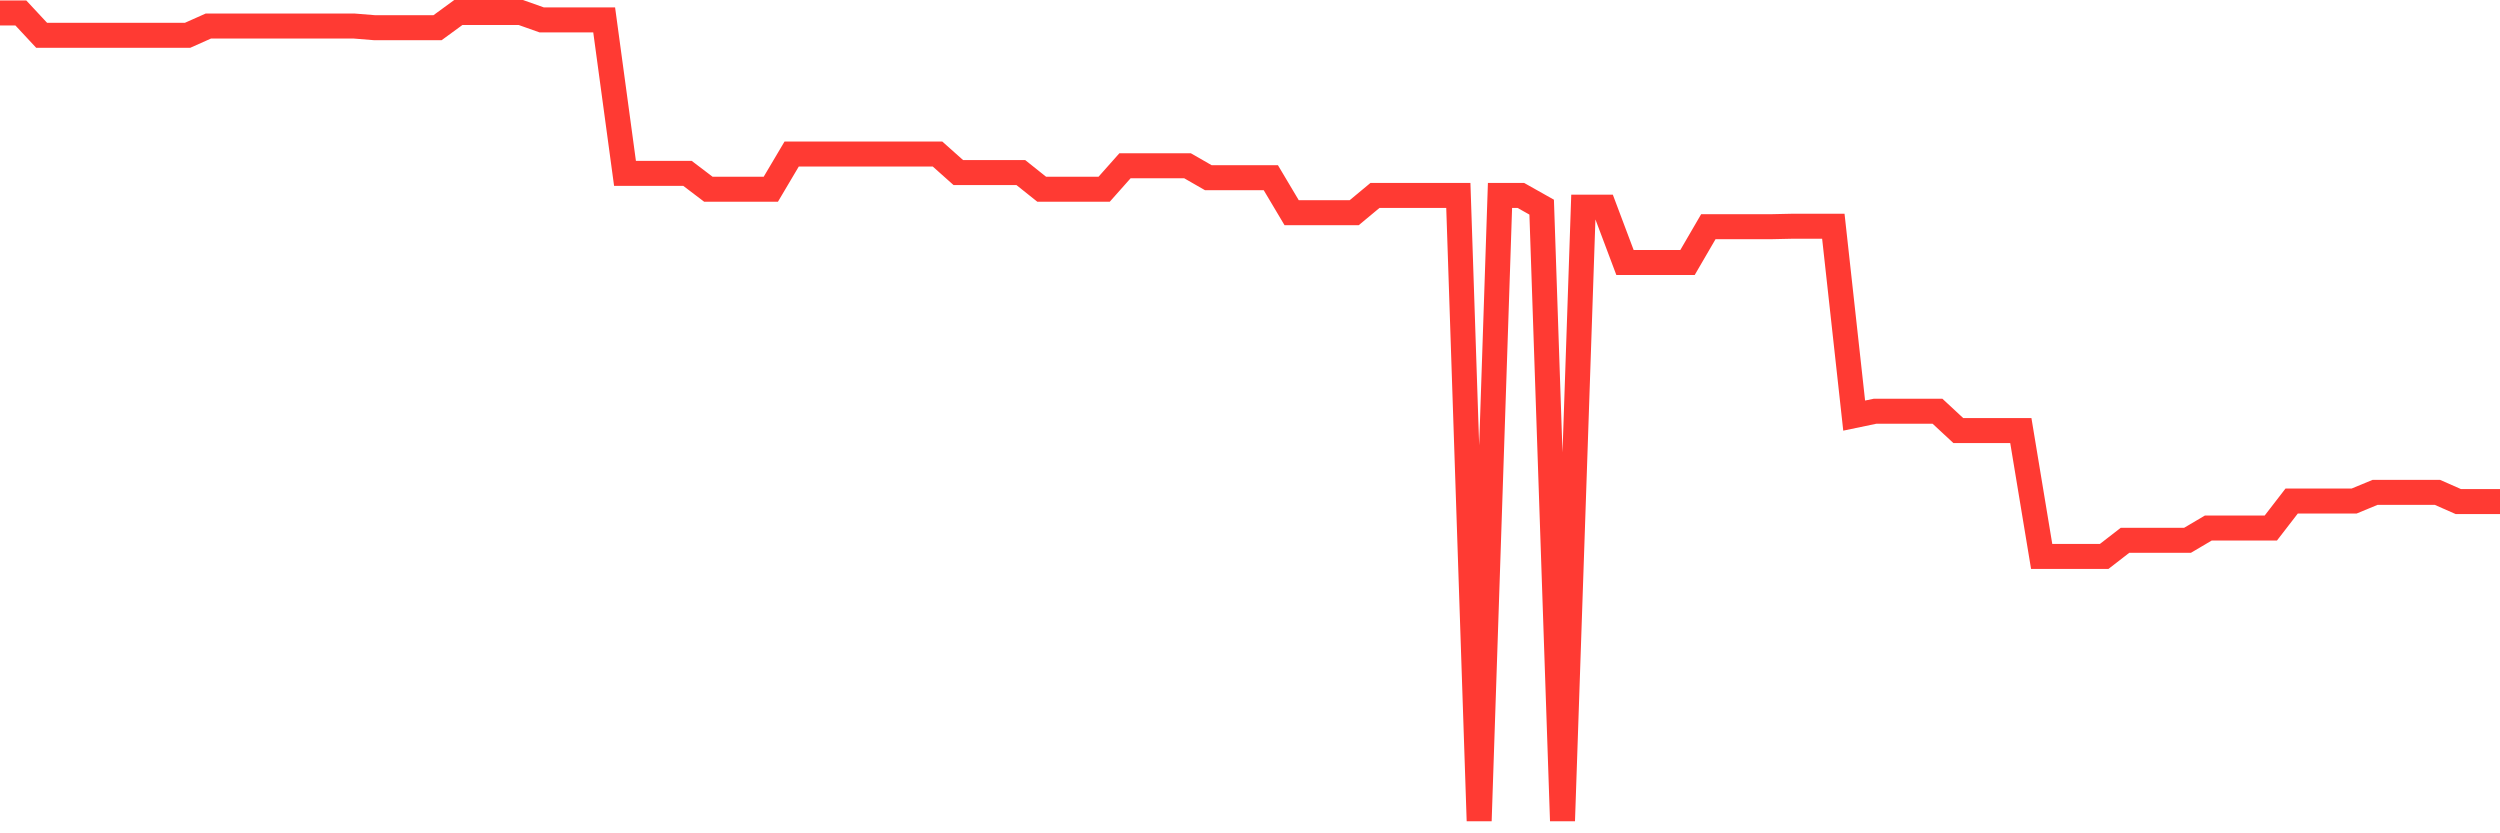 <svg
  xmlns="http://www.w3.org/2000/svg"
  xmlns:xlink="http://www.w3.org/1999/xlink"
  width="120"
  height="40"
  viewBox="0 0 120 40"
  preserveAspectRatio="none"
>
  <polyline
    points="0,0.622 1,0.622 2,1.696 3,1.696 4,1.696 5,1.696 6,1.696 7,1.696 8,1.696 9,1.696 10,1.25 11,1.25 12,1.25 13,1.25 14,1.25 15,1.25 16,1.25 17,1.25 18,1.331 19,1.331 20,1.331 21,1.331 22,0.6 23,0.6 24,0.6 25,0.6 26,0.955 27,0.955 28,0.955 29,0.955 30,8.322 31,8.322 32,8.322 33,8.322 34,9.082 35,9.082 36,9.082 37,9.082 38,7.393 39,7.393 40,7.393 41,7.393 42,7.393 43,7.393 44,7.393 45,7.393 46,8.284 47,8.284 48,8.284 49,8.284 50,9.082 51,9.082 52,9.082 53,9.082 54,7.956 55,7.956 56,7.956 57,7.956 58,8.53 59,8.53 60,8.53 61,8.53 62,10.211 63,10.211 64,10.211 65,10.211 66,9.38 67,9.38 68,9.38 69,9.38 70,9.38 71,39.4 72,9.38 73,9.38 74,9.943 75,39.4 76,9.943 77,9.943 78,12.601 79,12.601 80,12.601 81,12.601 82,10.882 83,10.882 84,10.882 85,10.882 86,10.86 87,10.86 88,10.86 89,19.949 90,19.74 91,19.74 92,19.74 93,19.74 94,20.668 95,20.668 96,20.668 97,20.668 98,26.709 99,26.709 100,26.709 101,26.709 102,25.935 103,25.935 104,25.935 105,25.935 106,25.345 107,25.345 108,25.345 109,25.345 110,24.049 111,24.049 112,24.049 113,24.049 114,23.635 115,23.635 116,23.635 117,23.635 118,24.076 119,24.076 120,24.076"
    fill="none"
    stroke="#ff3a33"
    stroke-width="1.2"
  >
  </polyline>
</svg>